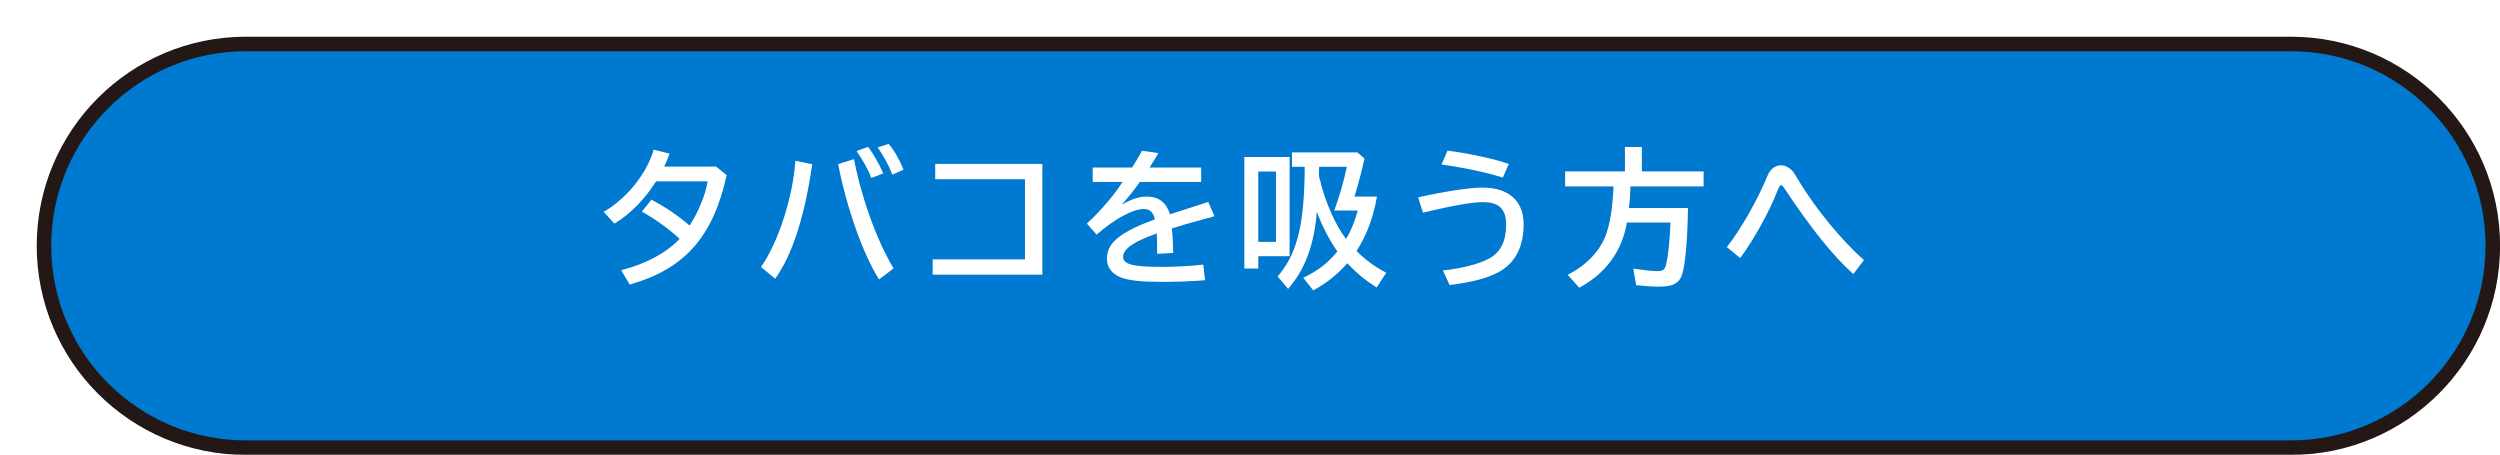 <?xml version="1.0" encoding="UTF-8"?>
<svg id="_レイヤー_2" data-name="レイヤー 2" xmlns="http://www.w3.org/2000/svg" xmlns:xlink="http://www.w3.org/1999/xlink" viewBox="0 0 333.69 60.71">
  <defs>
    <style>
      .cls-1 {
        fill: #0079d0;
        filter: url(#drop-shadow-1);
        stroke: #231815;
        stroke-linecap: round;
        stroke-linejoin: round;
        stroke-width: 1.94px;
      }

      .cls-2 {
        fill: #fff;
        stroke-width: 0px;
      }
    </style>
    <filter id="drop-shadow-1" filterUnits="userSpaceOnUse">
      <feOffset dx="4.9" dy="4.9"/>
      <feGaussianBlur result="blur" stdDeviation="0"/>
      <feFlood flood-color="#9fa0a0" flood-opacity="1"/>
      <feComposite in2="blur" operator="in"/>
      <feComposite in="SourceGraphic"/>
    </filter>
  </defs>
  <g id="_テキスト" data-name="テキスト">
    <g>
      <path class="cls-1" d="M300.89.97H27.91C13.03.97.97,13.03.97,27.91h0c0,14.88,12.06,26.94,26.94,26.94h272.98c14.88,0,26.94-12.06,26.94-26.94h0c0-14.88-12.06-26.94-26.94-26.94Z"/>
      <g>
        <path class="cls-2" d="M96.99,23.38c-1.8,8.22-5.6,12.52-12.94,14.6l-1.14-1.92c3.24-.8,6.06-2.32,7.8-4.18-1.5-1.38-3.16-2.58-5.04-3.64l1.28-1.58c1.72.88,3.56,2.12,5.1,3.44,1.2-1.86,2.14-4.18,2.4-5.9h-6.88c-1.52,2.42-3.46,4.38-5.56,5.64l-1.44-1.56c3.06-1.76,5.76-5.1,6.68-8.3l2.12.52c-.22.6-.44,1.14-.72,1.74h6.94l1.4,1.14Z"/>
        <path class="cls-2" d="M101.57,35.64c2.3-3.26,4.24-9.24,4.6-14.18l2.24.46c-.98,6.9-2.66,12.12-4.94,15.28l-1.9-1.56ZM117.33,37.3c-2.16-3.44-4.32-9.56-5.46-15.4l2.12-.66c.98,5.16,3.06,10.92,5.28,14.58l-1.94,1.48ZM116.31,23.76c-.32-.9-1.1-2.34-1.98-3.6l1.54-.56c.76,1.02,1.42,2.18,2.02,3.54l-1.58.62ZM119.11,23.32c-.44-1.18-1.2-2.58-1.96-3.64l1.46-.48c.76.9,1.44,2.08,1.98,3.44l-1.48.68Z"/>
        <path class="cls-2" d="M139.13,21.88v14.78h-14.64v-2.04h12.32v-10.7h-11.98v-2.04h14.3Z"/>
        <path class="cls-2" d="M151.11,22.36c.64-1.02.98-1.6,1.32-2.24l2.18.32c-.3.52-.32.56-1.04,1.72l-.12.2h6.88v1.92h-8.18c-.82,1.14-1.64,2.18-2.44,3.06,1.3-.76,2.3-1.1,3.36-1.1,1.6,0,2.6.78,3.1,2.36,1.5-.48,3.82-1.24,5.1-1.64l.84,1.9-.34.1-.98.26c-1.82.5-3.24.9-4.36,1.26.08.96.14,1.82.16,3.28l-2.14.12c0-1.04,0-1.42-.04-2.52v-.2c-2.98,1.02-4.5,2.06-4.5,3.1s1.32,1.36,5.1,1.36c1.9,0,3.62-.1,5.6-.3l.24,2.08c-2.08.16-3.62.22-5.78.22-2.68,0-4.26-.16-5.38-.56-1.28-.48-1.94-1.34-1.94-2.54,0-1.54.96-2.72,3.16-3.86,1.06-.54,1.66-.8,3.24-1.38-.26-1-.66-1.38-1.48-1.38-1.46,0-3.88,1.3-6.3,3.42l-1.3-1.48c1.84-1.68,3.72-3.88,4.76-5.56h-3.98v-1.92h5.26Z"/>
        <path class="cls-2" d="M172.13,34.2h-4.18v1.64h-1.86v-14.88h6.04v13.24ZM167.95,32.28h2.36v-9.38h-2.36v9.38ZM173.95,37.08c2.04-1,3.26-1.94,4.56-3.52-.98-1.34-2.12-3.54-2.74-5.3-.36,4.42-1.58,7.72-3.84,10.3l-1.4-1.66c2.64-3.06,3.58-6.92,3.62-14.64h-1.7v-1.92h8.72l.96.82c-.3,1.4-.8,3.32-1.34,5.08h3c-.48,2.78-1.38,5.18-2.72,7.26,1.16,1.18,2.46,2.12,3.96,2.9l-1.28,1.98c-1.5-.96-2.6-1.86-3.92-3.24-1.32,1.5-2.72,2.62-4.54,3.62l-1.34-1.68ZM176.09,23.64l.06.24c.68,2.96,2.1,6.2,3.52,8.02.68-1.14,1.14-2.3,1.56-3.8h-3.14c.68-1.82,1.28-3.92,1.68-5.84h-3.7c0,.56,0,.76-.02,1.18l.04.2Z"/>
        <path class="cls-2" d="M189.29,26.34c3.8-.84,6.88-1.3,8.6-1.3,3.48,0,5.48,1.78,5.48,4.88,0,2.94-1.06,5.06-3.16,6.3-1.42.84-3.78,1.48-6.72,1.82l-.9-1.94c2.66-.3,4.9-.88,6.18-1.6,1.54-.84,2.26-2.3,2.26-4.52,0-2.08-.94-3-3.1-3-1.44,0-3.96.44-8,1.4l-.64-2.04ZM200.59,23.7c-2.16-.68-5.24-1.34-8.18-1.74l.8-1.86c3.2.44,6.18,1.1,8.18,1.78l-.8,1.82Z"/>
        <path class="cls-2" d="M217.63,24.88c-.06,1.42-.08,1.88-.2,2.88h7.88c-.08,4.4-.36,7.44-.76,8.78-.38,1.26-1.22,1.72-3.12,1.72-.84,0-2-.08-3.04-.2l-.38-2.2c1.98.26,2.5.32,3.24.32s.98-.18,1.16-.98c.26-1.14.46-3.02.56-5.5h-5.82c-.64,3.84-2.84,6.82-6.36,8.7l-1.54-1.72c2.4-1.2,4.26-3.12,5.06-5.22.6-1.6.92-3.6,1.06-6.58h-6.46v-2h7.98v-3.26h2.26v3.26h8.24v2h-9.76Z"/>
        <path class="cls-2" d="M230.49,32.98c1.84-2.32,4.04-6.18,5.44-9.54.36-.88,1.02-1.38,1.8-1.38.42,0,.86.18,1.24.5.36.3.38.32,1.1,1.54,2.32,3.82,5.74,7.98,8.72,10.62l-1.42,1.86c-2.68-2.4-5.64-6.08-9.16-11.38-.26-.38-.36-.48-.48-.48-.16,0-.28.2-.54.88-1,2.6-3.2,6.58-4.92,8.84l-1.78-1.46Z"/>
      </g>
    </g>
  </g>
</svg>